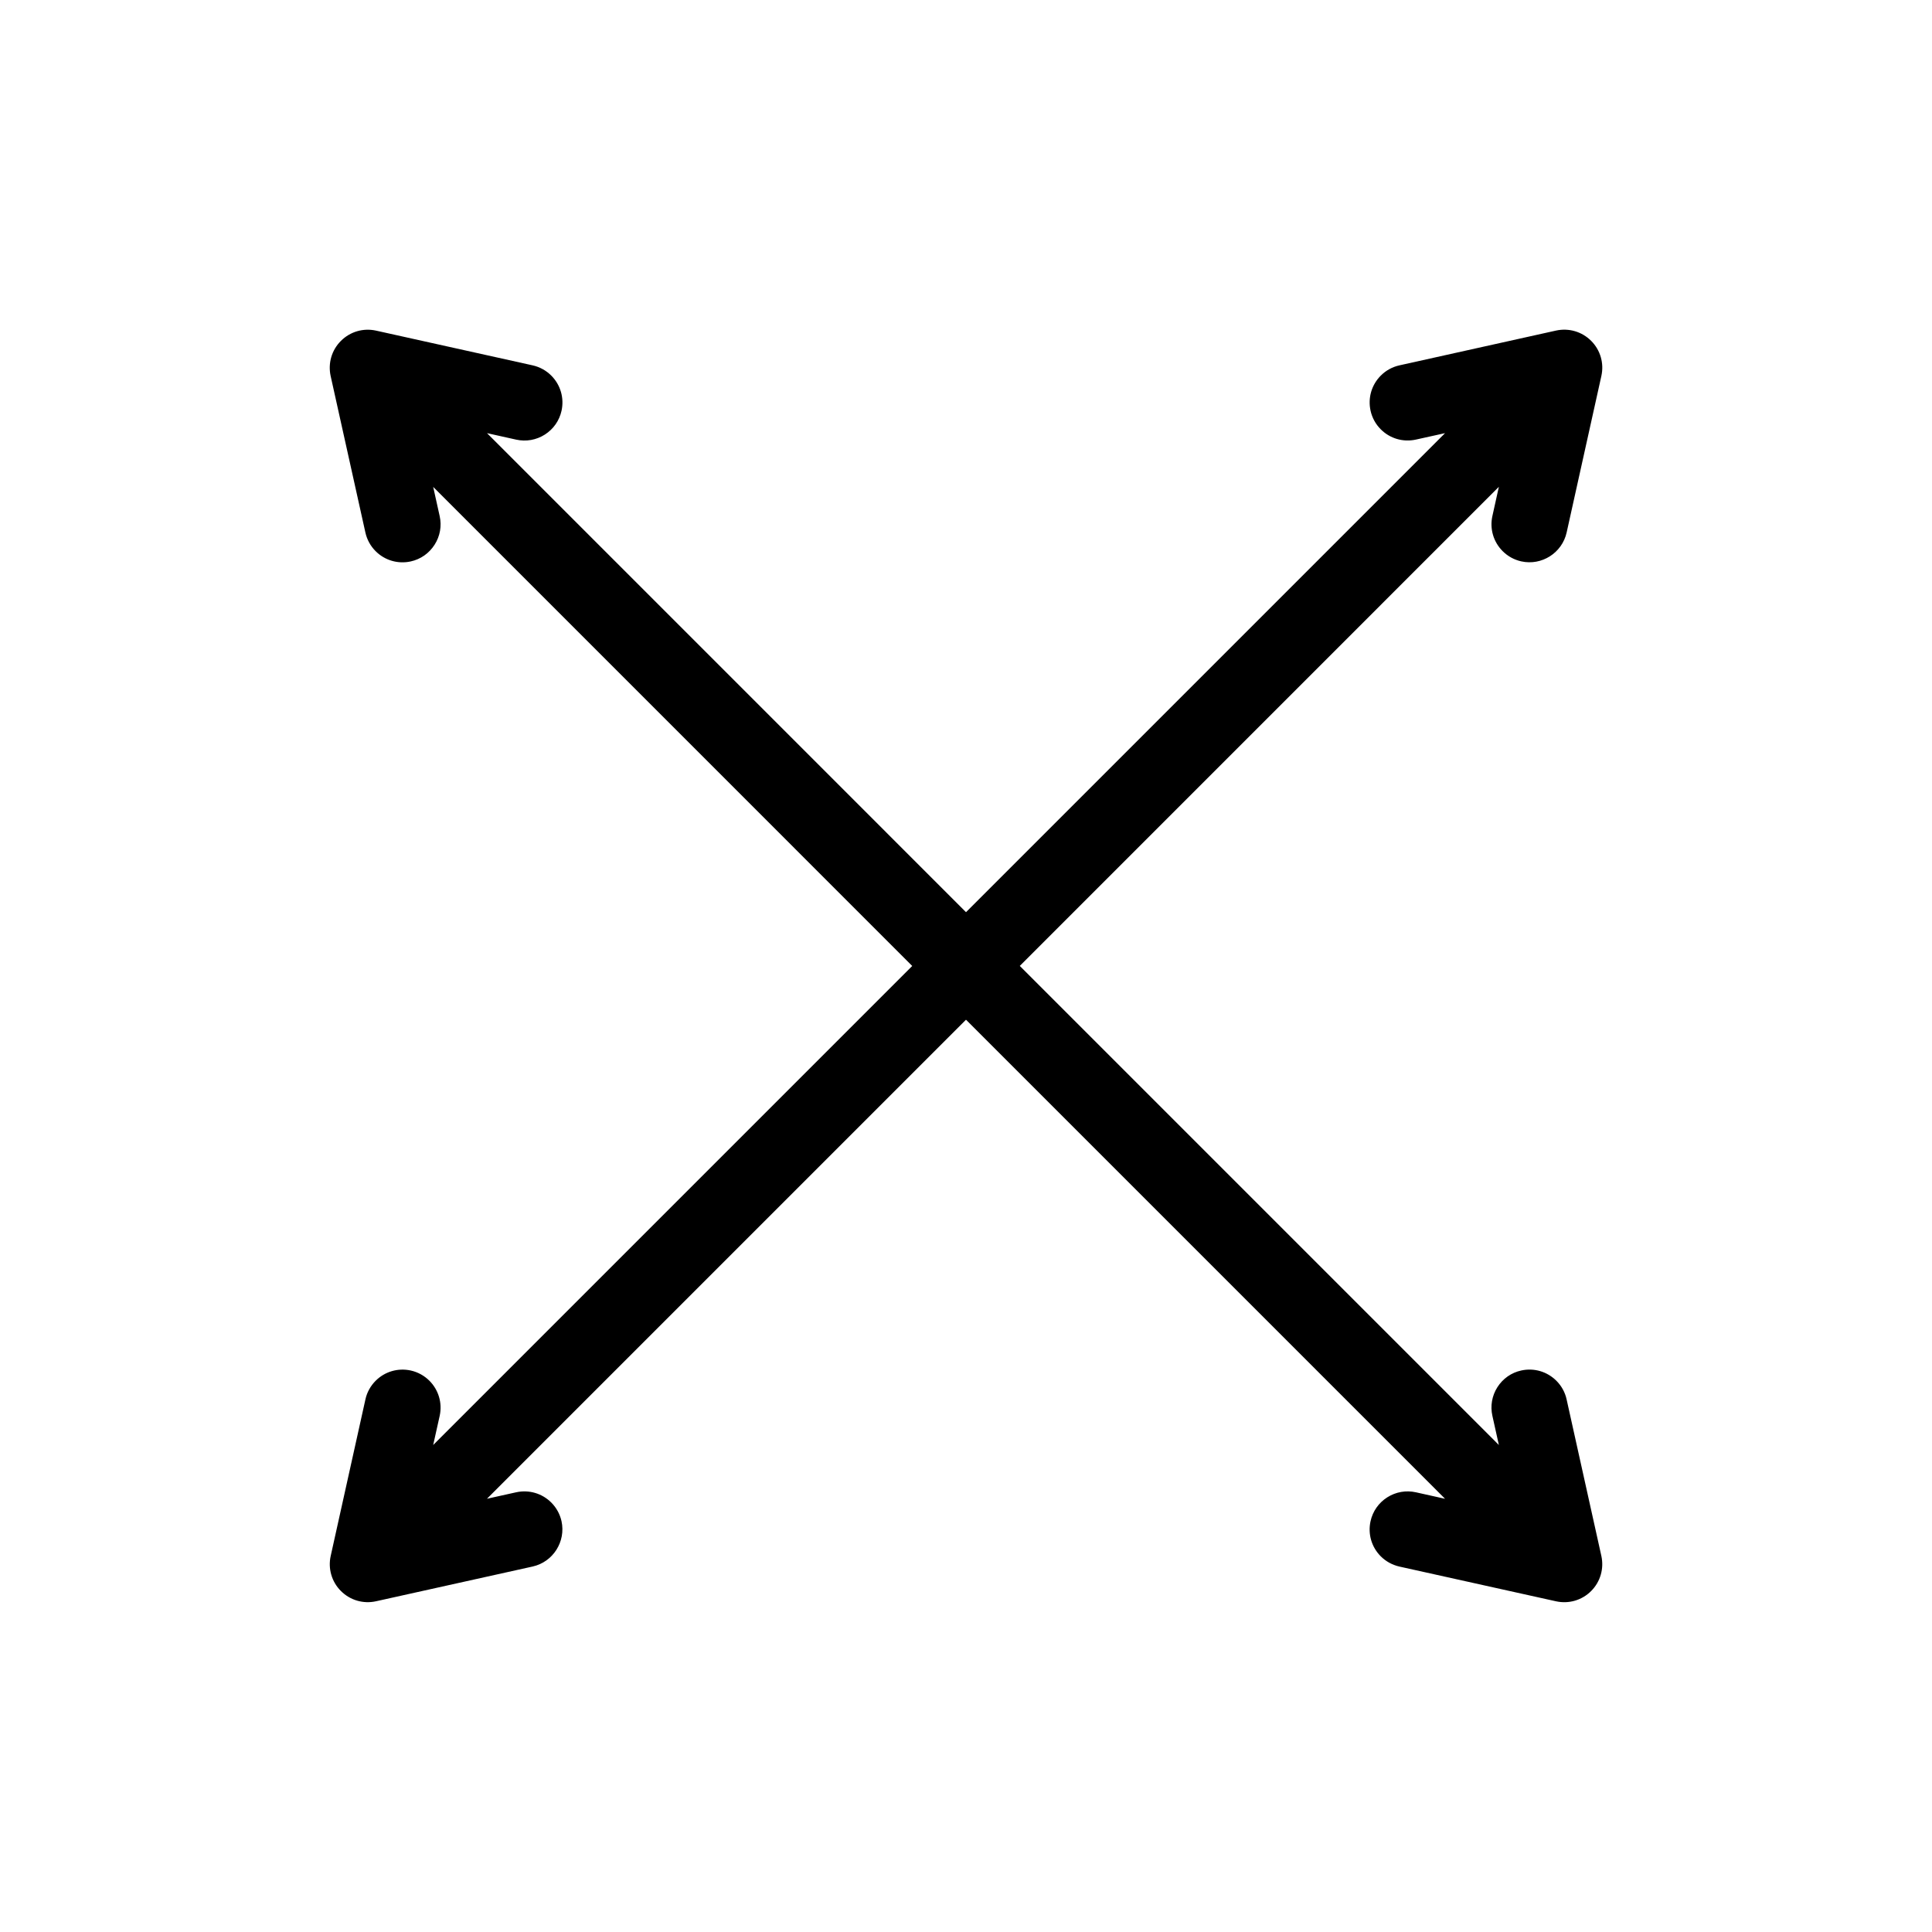 <?xml version="1.0" encoding="UTF-8"?>
<!-- Uploaded to: ICON Repo, www.svgrepo.com, Generator: ICON Repo Mixer Tools -->
<svg fill="#000000" width="800px" height="800px" version="1.1" viewBox="144 144 512 512" xmlns="http://www.w3.org/2000/svg">
 <path d="m234.35 565.64c-2.449-2.449-3.465-5.934-2.707-9.32l9.199-41.473c0.402-1.859 1.352-3.57 2.711-4.934 2.434-2.434 5.906-3.449 9.281-2.719 1.883 0.414 3.598 1.355 4.961 2.715 2.445 2.445 3.461 5.926 2.727 9.297l-1.723 7.738 126.95-126.95-126.95-126.96 1.715 7.727c0.586 2.625 0.109 5.32-1.34 7.594-1.457 2.277-3.703 3.856-6.324 4.43-3.394 0.742-6.867-0.277-9.305-2.715-1.355-1.355-2.293-3.062-2.711-4.938l-9.211-41.488c-0.734-3.391 0.273-6.863 2.727-9.309 2.449-2.449 5.926-3.461 9.305-2.715l41.5 9.203c1.867 0.418 3.578 1.352 4.934 2.711 2.449 2.449 3.465 5.93 2.727 9.305-0.578 2.625-2.144 4.867-4.418 6.324-2.281 1.449-4.977 1.926-7.609 1.344l-7.727-1.719 126.94 126.95 126.95-126.95-7.723 1.707c-3.387 0.746-6.863-0.266-9.309-2.715-1.359-1.355-2.297-3.059-2.711-4.949-0.742-3.379 0.273-6.852 2.715-9.297 1.355-1.359 3.059-2.297 4.934-2.711l41.492-9.215c3.387-0.742 6.863 0.266 9.316 2.715 2.449 2.449 3.457 5.926 2.711 9.309l-9.203 41.488c-1.211 5.414-6.606 8.844-12.012 7.652-1.883-0.414-3.586-1.352-4.949-2.715-2.449-2.449-3.465-5.93-2.715-9.309l1.715-7.738-126.96 126.97 126.96 126.96-1.715-7.723c-0.59-2.625-0.117-5.324 1.328-7.602 1.457-2.277 3.703-3.859 6.332-4.422 3.375-0.742 6.848 0.277 9.305 2.731 1.359 1.359 2.293 3.055 2.699 4.914l9.211 41.5c0.746 3.387-0.273 6.867-2.711 9.309-2.445 2.445-5.918 3.457-9.301 2.715l-41.504-9.203c-1.898-0.438-3.598-1.371-4.934-2.707-2.449-2.449-3.465-5.93-2.719-9.305 0.574-2.637 2.152-4.875 4.418-6.328 2.273-1.449 4.988-1.926 7.609-1.344l7.727 1.723-126.96-126.96-126.95 126.95 7.734-1.715c3.387-0.742 6.867 0.277 9.309 2.715 1.359 1.359 2.293 3.062 2.715 4.938 1.184 5.422-2.242 10.812-7.652 12.02l-41.488 9.203c-3.379 0.754-6.863-0.258-9.309-2.707z"/>
</svg>